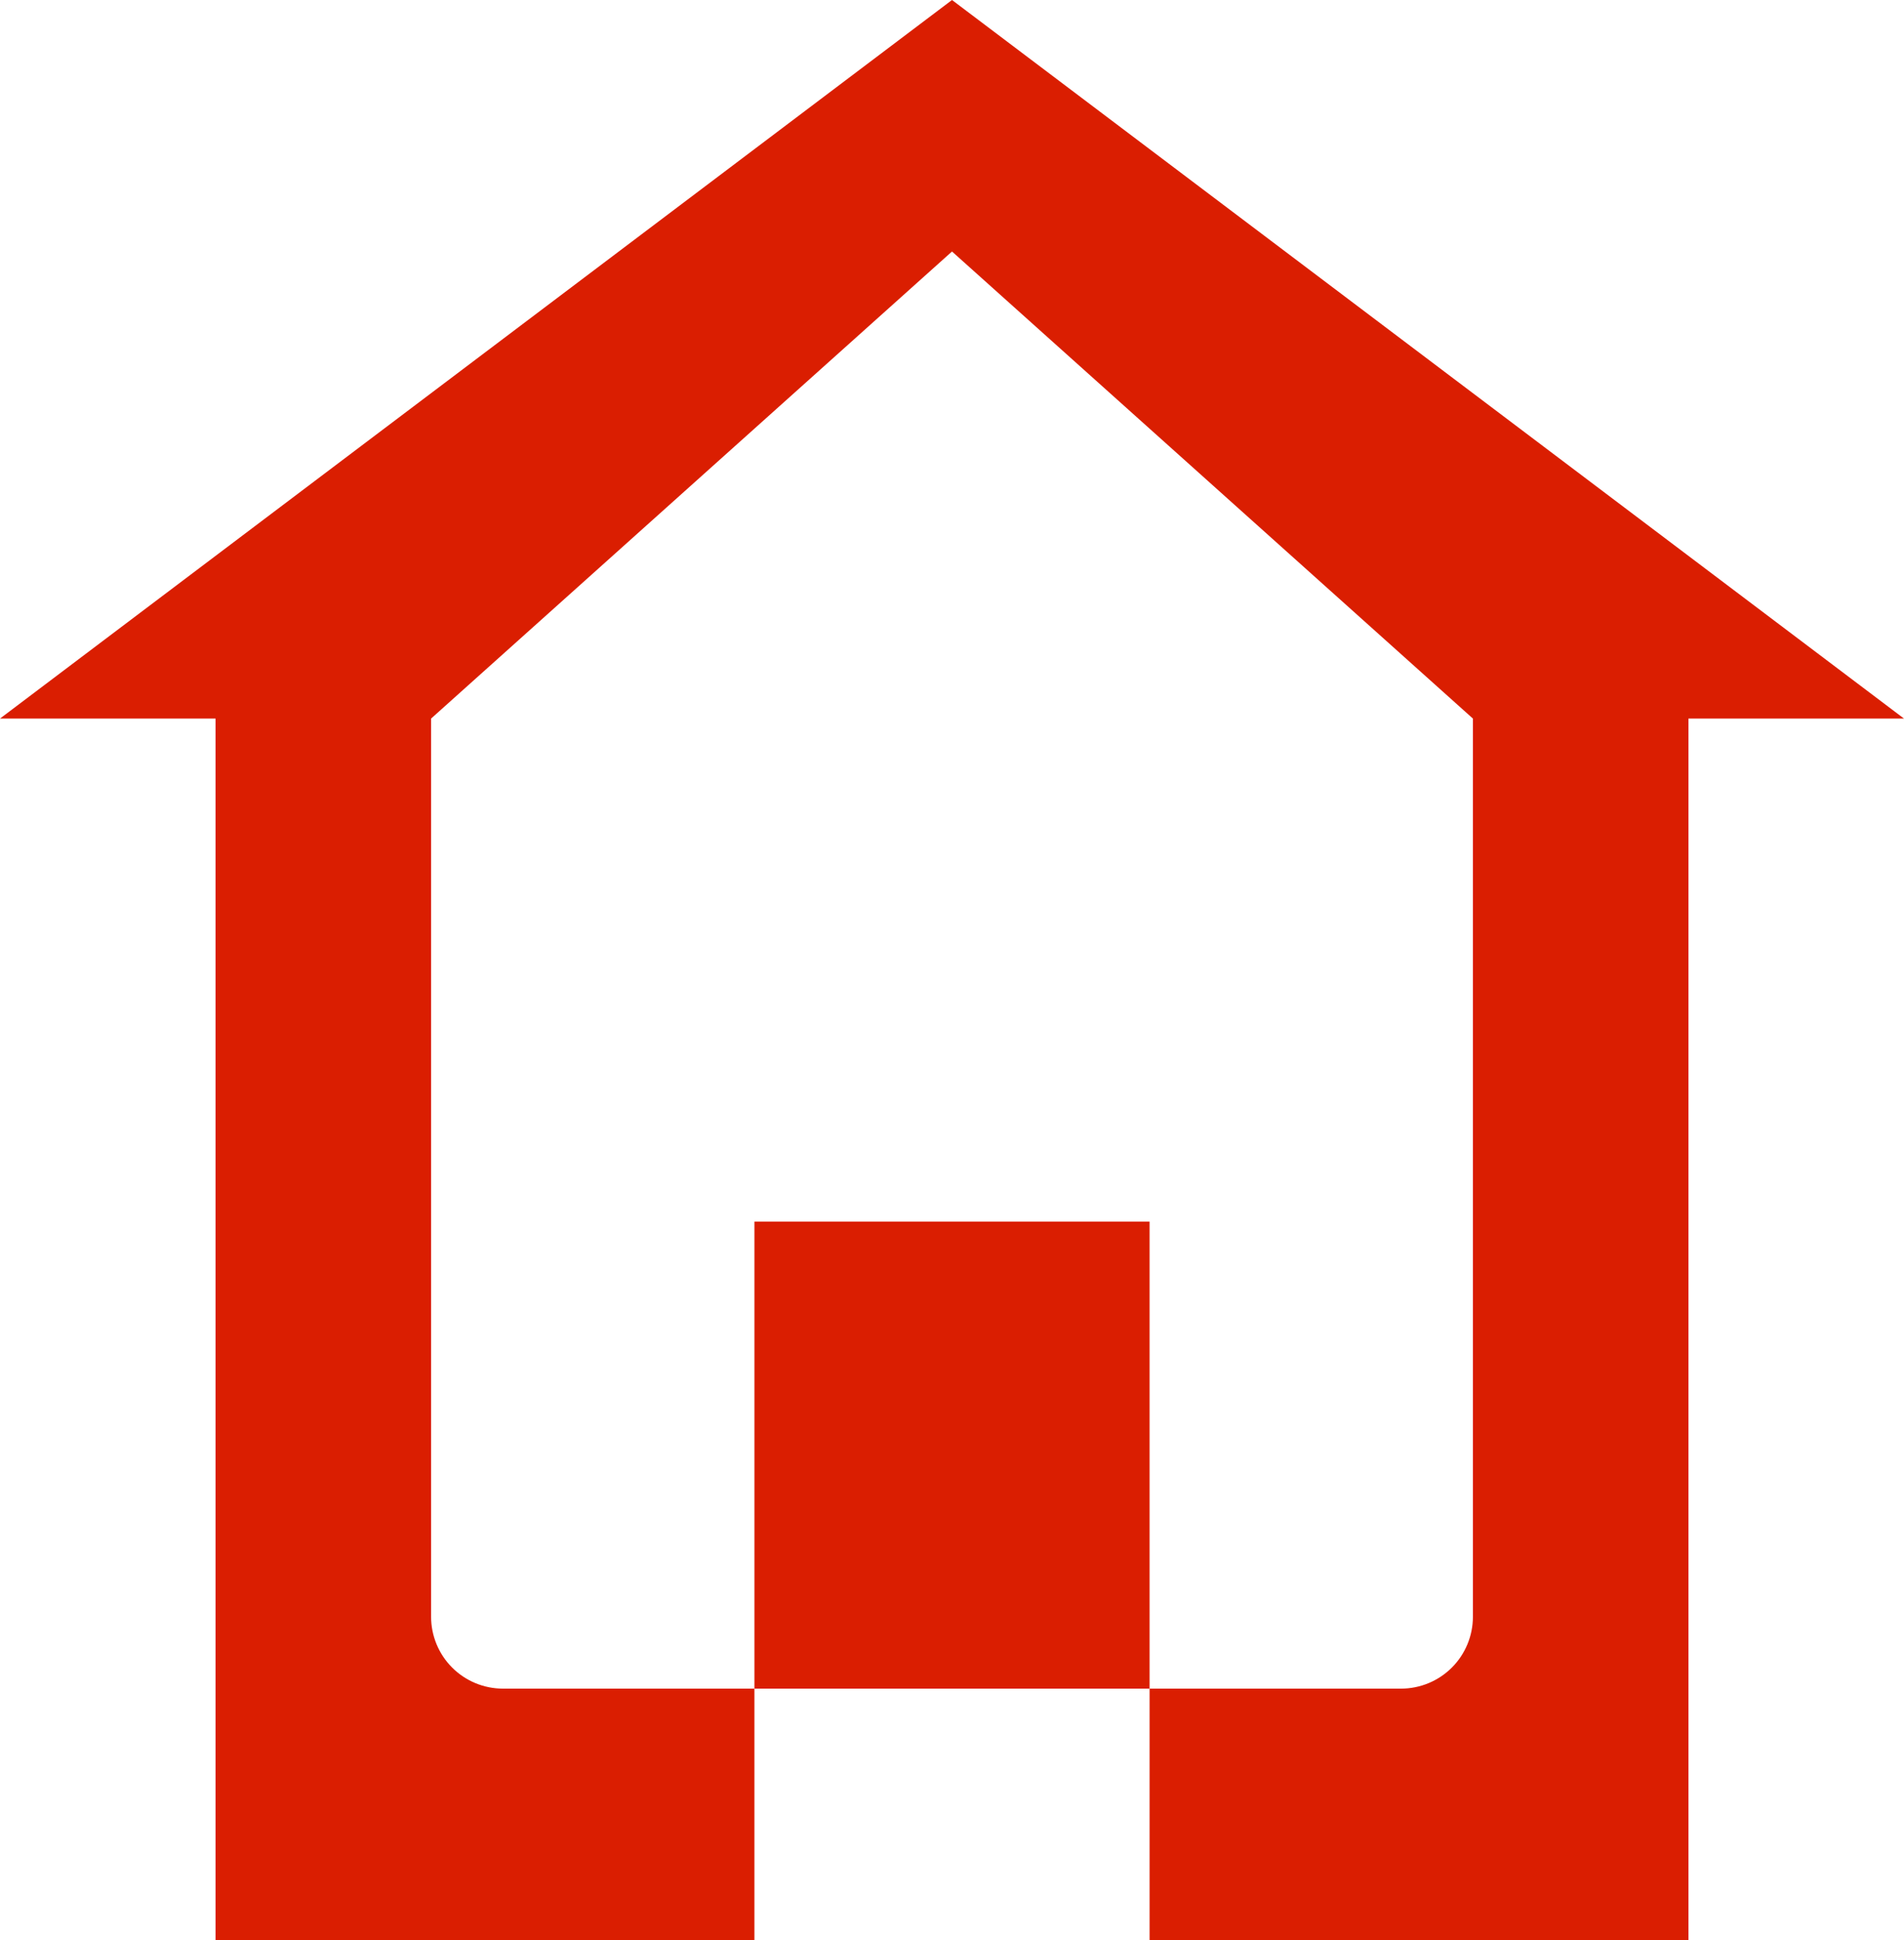 <svg width="53" height="54" viewBox="0 0 53 54" fill="none" xmlns="http://www.w3.org/2000/svg"><path d="M12 20L26.5 7L41 20V45C41 45.53 40.789 46.039 40.414 46.414C40.039 46.789 39.53 47 39 47H14C13.47 47 12.961 46.789 12.586 46.414C12.211 46.039 12 45.53 12 45V20ZM26.5 0L0 20H6V54H21V34H32V54H47V20H53L26.5 0Z" fill="#da1e01"/></svg>